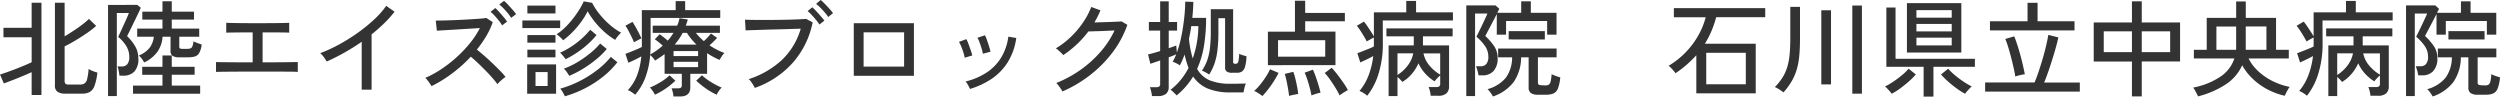 <svg xmlns="http://www.w3.org/2000/svg" width="622.518" height="24.05" viewBox="0 0 622.518 24.05">
  <path id="パス_4428" data-name="パス 4428" d="M17.16,1.274A3.365,3.365,0,0,1,15.249.819a1.832,1.832,0,0,1-.663-1.625V-21.372H17V-13q1.066-.624,2.21-1.378t2.171-1.534a16.569,16.569,0,0,0,1.677-1.43L24.856-15.6a22.088,22.088,0,0,1-2.249,1.755q-1.365.949-2.847,1.833T17-10.5V-1.9a.978.978,0,0,0,.208.689,1.153,1.153,0,0,0,.832.221h2.7a2.25,2.25,0,0,0,1.209-.273,1.857,1.857,0,0,0,.663-1.118,14.244,14.244,0,0,0,.364-2.509,4.353,4.353,0,0,0,1.04.533,9.036,9.036,0,0,0,1.144.377,13.86,13.86,0,0,1-.715,3.3,2.869,2.869,0,0,1-1.2,1.547,3.919,3.919,0,0,1-1.885.4Zm-8.372.338V-4.082q-.962.442-2.262.988T3.978-2.067q-1.248.481-2.106.793L.91-3.484q.676-.208,1.729-.585t2.21-.819q1.157-.442,2.2-.884t1.742-.78v-6.214H1.768v-2.366h7.02v-6.24h2.444V1.612ZM36.816-6.5a8.992,8.992,0,0,0-.624-.962,3.378,3.378,0,0,0-.728-.754,6.513,6.513,0,0,0,2.691-1.924A5.465,5.465,0,0,0,39.208-12.9H35.074v-2.028h6.292V-17.16H36.348v-1.976h5.018v-2.6H43.68v2.6h5.538v1.976H43.68v2.236h6.838V-12.9H45.552v2.418a.58.58,0,0,0,.156.481,1.271,1.271,0,0,0,.676.117h.988a3.474,3.474,0,0,0,.9-.091.849.849,0,0,0,.52-.481,4.218,4.218,0,0,0,.3-1.3,8.2,8.2,0,0,0,.962.416q.624.234,1.066.364a5.368,5.368,0,0,1-.611,2.132,1.929,1.929,0,0,1-1.1.871,5.973,5.973,0,0,1-1.638.195h-2.21a3.038,3.038,0,0,1-1.677-.351,1.492,1.492,0,0,1-.507-1.313V-12.9H41.392a7.377,7.377,0,0,1-1.3,3.77A8.608,8.608,0,0,1,36.816-6.5Zm-9,8.372v-22.7H35.1l.858.7a11.1,11.1,0,0,1-.455,1.053q-.351.741-.806,1.677l-.9,1.846q-.442.91-.78,1.586t-.468.91a11.038,11.038,0,0,1,1.989,2.483,5.912,5.912,0,0,1,.819,3.055,4.486,4.486,0,0,1-1.027,3.328A3.79,3.79,0,0,1,31.59-3.2h-.936q-.052-.52-.182-1.2a5.27,5.27,0,0,0-.312-1.092h1.066a1.773,1.773,0,0,0,1.365-.546,2.782,2.782,0,0,0,.507-1.9,5.066,5.066,0,0,0-.728-2.613,8.75,8.75,0,0,0-2.028-2.3q.078-.182.351-.767t.637-1.378q.364-.793.728-1.6t.624-1.417q.26-.611.312-.793H30V1.872ZM34.034,1.3V-.728h7.332v-2.7H36.322V-5.408h5.044V-8.242H43.68v2.834h5.694v1.976H43.68v2.7h7.072V1.3ZM54.7-4.134V-6.6q.416.026,1.7.039t3.211.026q1.924.013,4.212.013v-7.462q-1.56,0-2.977.013t-2.379.026q-.962.013-1.222.039v-2.47q.338.026,1.443.052t2.769.039q1.664.013,3.64.013,1.95,0,3.614-.013t2.782-.039q1.118-.026,1.43-.052v2.47q-.416-.052-2.223-.065T66.3-13.988v7.462q2.21,0,4.082-.013t3.12-.039Q74.75-6.6,75.062-6.6v2.47Q74.7-4.186,73.294-4.2t-3.536-.013h-8.19q-1.716,0-3.172.013t-2.431.026Q54.99-4.16,54.7-4.134ZM90.974.286V-11.648q-2.132,1.482-4.355,2.73T82.264-6.734q-.26-.442-.715-1.079a5.226,5.226,0,0,0-.9-1,36.069,36.069,0,0,0,4.576-2.093,44.718,44.718,0,0,0,4.667-2.9,40.148,40.148,0,0,0,4.147-3.354,21.421,21.421,0,0,0,3.042-3.432l2.08,1.456a26.961,26.961,0,0,1-2.587,2.886q-1.469,1.43-3.133,2.756V.286ZM108.368-.6q-.156-.26-.429-.663t-.572-.793a3.477,3.477,0,0,0-.559-.6,25.352,25.352,0,0,0,4-2.184,31.914,31.914,0,0,0,3.822-2.977,31.418,31.418,0,0,0,3.315-3.5,21.191,21.191,0,0,0,2.457-3.744q-1.2.078-2.73.169L114.6-14.7l-2.847.169q-1.3.078-2.054.13l-.286-2.522q.624,0,1.9-.026t2.847-.091q1.573-.065,3.146-.156t2.834-.182q1.261-.091,1.859-.2l1.612,1.04a19.461,19.461,0,0,1-1.638,3.51A27.96,27.96,0,0,1,119.652-9.7q.884.7,1.9,1.586t2,1.833q.988.949,1.846,1.82a18.387,18.387,0,0,1,1.4,1.573,9.655,9.655,0,0,0-1.053.819,8.567,8.567,0,0,0-.975.975,20.469,20.469,0,0,0-1.313-1.625q-.793-.9-1.729-1.846T119.86-6.4q-.936-.884-1.716-1.534a34.791,34.791,0,0,1-4.693,4.2A32.51,32.51,0,0,1,108.368-.6ZM125.944-15.73a9.512,9.512,0,0,0-.819-1.183q-.507-.637-1.053-1.235a8.379,8.379,0,0,0-1.014-.962l1.2-.936q.39.364.962.988t1.118,1.287a12.618,12.618,0,0,1,.832,1.105ZM128.18-17.6a8.272,8.272,0,0,0-.832-1.17q-.52-.624-1.079-1.209a9.678,9.678,0,0,0-1.027-.949l1.17-.91a10.683,10.683,0,0,1,1,.962q.585.624,1.144,1.261a13.634,13.634,0,0,1,.871,1.079Zm4,18.9V-6.006h7.2V1.3Zm8.944-13.312a2.763,2.763,0,0,0-.429-.494q-.3-.286-.624-.572a5.52,5.52,0,0,0-.559-.442,12.873,12.873,0,0,0,2.08-1.664,22.312,22.312,0,0,0,1.911-2.119,24.926,24.926,0,0,0,1.612-2.275,17.739,17.739,0,0,0,1.157-2.132l2.08.364a16.392,16.392,0,0,0,1.872,2.847,20.53,20.53,0,0,0,2.522,2.613,15.505,15.505,0,0,0,2.834,1.976,3.688,3.688,0,0,0-.507.494q-.3.338-.572.7a5.568,5.568,0,0,0-.4.6,16.87,16.87,0,0,1-2.548-1.859,20.607,20.607,0,0,1-2.418-2.5,18.758,18.758,0,0,1-1.9-2.769,17.817,17.817,0,0,1-1.573,2.587,22.905,22.905,0,0,1-2.106,2.509A19.208,19.208,0,0,1,141.128-12.012Zm.442,13.936a10.033,10.033,0,0,0-.507-.975,5.334,5.334,0,0,0-.637-.923,25.84,25.84,0,0,0,4.823-1.885,27.526,27.526,0,0,0,4.394-2.769,19.8,19.8,0,0,0,3.367-3.25l1.638,1.326a21.1,21.1,0,0,1-3.562,3.588,26.767,26.767,0,0,1-4.511,2.912A27.067,27.067,0,0,1,141.57,1.924Zm1.092-5.1q-.182-.312-.6-.91a3.915,3.915,0,0,0-.754-.858,19.471,19.471,0,0,0,3.367-1.612,26.319,26.319,0,0,0,3.2-2.236,17.912,17.912,0,0,0,2.483-2.418L152-9.854a18.682,18.682,0,0,1-2.561,2.535,29.166,29.166,0,0,1-3.263,2.34A24.087,24.087,0,0,1,142.662-3.172Zm-.91-4.134a9.062,9.062,0,0,0-.637-.832,6.118,6.118,0,0,0-.741-.78,19.785,19.785,0,0,0,4.2-2.522,20.524,20.524,0,0,0,3.315-3.2l1.56,1.326a20.777,20.777,0,0,1-3.354,3.276A25.282,25.282,0,0,1,141.752-7.306Zm-10.764-7.748v-1.9H140.4v1.9Zm1.248-3.64v-1.95h6.994v1.95Zm0,10.92v-1.9h6.994v1.9Zm0-3.64v-1.9h6.994v1.9Zm2.028,10.79h3.016V-4.108h-3.016Zm34.346,2.6a6.371,6.371,0,0,0-.169-1.053,6.059,6.059,0,0,0-.3-.975h1.586a1.245,1.245,0,0,0,.741-.169.8.8,0,0,0,.221-.663V-3.666H166.4V-8.58q-.546.416-1.144.819t-1.222.793a6.111,6.111,0,0,0-.546-.7,6.188,6.188,0,0,0-.676-.676,20.8,20.8,0,0,1-1.183,5.538,13.927,13.927,0,0,1-2.561,4.342A7.322,7.322,0,0,0,158.21.9a4.37,4.37,0,0,0-.962-.507,11.183,11.183,0,0,0,2.3-3.692A18.233,18.233,0,0,0,160.6-8.008q-.728.416-1.638.858t-1.586.728l-.728-2.21q.546-.208,1.3-.507t1.521-.624q.767-.325,1.261-.585v-9.178h8.424v-2.236h2.366v2.236h8.736v1.95H162.916v6.5q0,.65-.026,1.313t-.078,1.287a16.985,16.985,0,0,0,3.12-2.21q-.494-.442-.988-.845t-.988-.741l1.222-1.248q.442.312.988.741t1.014.845a8.805,8.805,0,0,0,.767-.936q.351-.494.663-.988h-5.174v-1.794h6.084a6.805,6.805,0,0,0,.351-.91q.143-.468.247-.962l2.054.338q-.1.39-.234.78t-.26.754h8.5v1.794H174.2a12.47,12.47,0,0,0,.936,1.079q.494.507,1.04.975a16.83,16.83,0,0,0,1.768-1.9l1.534,1.092q-.39.416-.884.91t-1.014.936a17.39,17.39,0,0,0,3.744,1.924,3.086,3.086,0,0,0-.663.78q-.377.572-.585.936-.806-.364-1.586-.78a16.574,16.574,0,0,1-1.508-.91v5.148H172.8V-.26q0,2.236-2.574,2.236Zm10.764-.442a15.846,15.846,0,0,1-2.73-1.573,21.507,21.507,0,0,1-2.366-1.911l1.43-1.352a14.094,14.094,0,0,0,2.314,1.729,17.755,17.755,0,0,0,2.6,1.339,4.19,4.19,0,0,0-.715.858A5.919,5.919,0,0,0,179.374,1.534Zm-15.392,0a3.352,3.352,0,0,0-.3-.559q-.221-.351-.481-.7a2.5,2.5,0,0,0-.468-.507,20.519,20.519,0,0,0,2.6-1.326A12.417,12.417,0,0,0,167.648-3.3l1.43,1.352A18.164,18.164,0,0,1,166.7-.013,17.539,17.539,0,0,1,163.982,1.534Zm-5.2-13.052q-.208-.546-.585-1.313t-.78-1.534a12.012,12.012,0,0,0-.767-1.287l1.768-.936q.312.468.728,1.2t.819,1.508q.4.78.663,1.4a5.117,5.117,0,0,0-.572.273q-.364.2-.715.377T158.782-11.518Zm10.14.572h5.408a15.643,15.643,0,0,1-2.366-2.912H170.9a13.833,13.833,0,0,1-.91,1.521Q169.494-11.622,168.922-10.946Zm-.286,5.616h6.11V-6.656h-6.11Zm0-2.756h6.11V-9.334h-6.11Zm20.228,7.93a7.4,7.4,0,0,0-.364-.676q-.26-.442-.572-.871a3.332,3.332,0,0,0-.572-.637,22.185,22.185,0,0,0,8.255-4.771A17.45,17.45,0,0,0,200.3-14.9q-1.144.026-2.7.078t-3.237.091q-1.677.039-3.25.091l-2.769.091q-1.2.039-1.768.065l-.156-2.678q.676.052,1.872.065t2.717.013q1.521,0,3.12-.013t3.094-.052q1.5-.039,2.665-.091t1.768-.1l1.612.858a21.6,21.6,0,0,1-5.044,10.166A22.86,22.86,0,0,1,188.864-.156Zm16.094-15.782a10.437,10.437,0,0,0-.858-1.17q-.52-.624-1.066-1.209a11.4,11.4,0,0,0-1.014-.975l1.17-.936q.39.338.975.962t1.144,1.274q.559.65.871,1.092Zm2.184-1.872a8.97,8.97,0,0,0-.871-1.157q-.533-.611-1.1-1.183a11.454,11.454,0,0,0-1.04-.936l1.144-.962a12.706,12.706,0,0,1,1.014.949q.6.611,1.17,1.248a12.4,12.4,0,0,1,.884,1.079Zm6.37,14.638v-13.1h14.976v13.1Zm2.444-2.288h10.088v-8.528H215.956ZM242.45.1q-.156-.364-.494-.975a3.484,3.484,0,0,0-.624-.871,17.027,17.027,0,0,0,5.083-2.132,11.964,11.964,0,0,0,3.692-3.679,13.26,13.26,0,0,0,1.885-5.369l1.976.338A15.343,15.343,0,0,1,251.81-6.5a13.989,13.989,0,0,1-4,4.1A20.285,20.285,0,0,1,242.45.1Zm3.2-8.762a8.981,8.981,0,0,0-.312-1.313q-.234-.767-.507-1.508a6.459,6.459,0,0,0-.533-1.157l1.872-.624a7.816,7.816,0,0,1,.507,1.2q.273.78.52,1.573a13.5,13.5,0,0,1,.351,1.313Zm-4.524.988a8.184,8.184,0,0,0-.325-1.313q-.247-.767-.546-1.495a7.858,7.858,0,0,0-.559-1.144l1.846-.676a8.771,8.771,0,0,1,.52,1.183q.286.767.559,1.56t.4,1.313ZM265.46.728a4.844,4.844,0,0,0-.416-.7q-.286-.416-.585-.806a4.375,4.375,0,0,0-.533-.6,29.138,29.138,0,0,0,6.006-3.25,27.9,27.9,0,0,0,5.005-4.5,22.51,22.51,0,0,0,3.5-5.33q-.806.026-1.781.078t-1.924.078q-.949.026-1.69.052t-1.105.026a25.986,25.986,0,0,1-6.266,5.9,4.989,4.989,0,0,0-.507-.546q-.351-.338-.715-.663a4.359,4.359,0,0,0-.624-.481,19.991,19.991,0,0,0,3.692-2.808,22.436,22.436,0,0,0,3.068-3.614,18.667,18.667,0,0,0,2.054-3.874l2.288.832q-.312.78-.689,1.534t-.819,1.482q.858-.026,1.911-.052t2.067-.065q1.014-.039,1.781-.078t1-.065l1.456.858a25,25,0,0,1-3.614,6.76,29.818,29.818,0,0,1-5.577,5.681A32,32,0,0,1,265.46.728Zm22.308,1.144A10.294,10.294,0,0,0,287.56.728a7.571,7.571,0,0,0-.312-1.066h1.586a1.175,1.175,0,0,0,.741-.182A.843.843,0,0,0,289.8-1.2v-5.8q-.728.26-1.391.481l-1.053.351L286.78-8.5q.6-.13,1.391-.351t1.625-.481v-5.1h-2.808v-2.132H289.8V-21.71h2.132v5.148h2.08v2.132h-2.08v4.394q1.17-.416,1.872-.676l.156,1.742a23.241,23.241,0,0,0,.9-3.029q.377-1.651.637-3.367t.4-3.328q.143-1.612.143-2.938l2.028.052q-.026.962-.091,1.976t-.169,2h3.432a43.453,43.453,0,0,1-.507,6.825A23.019,23.019,0,0,1,299-4.888a6.627,6.627,0,0,0,3.185,2.86,13.2,13.2,0,0,0,5.057.832h.637q.533,0,1.222-.013l1.274-.026q.585-.013.767-.039a4.242,4.242,0,0,0-.234.65q-.13.442-.221.9t-.143.689H307.32A14.52,14.52,0,0,1,301.639,0a8.2,8.2,0,0,1-3.627-2.99,20.03,20.03,0,0,1-1.82,2.483A17.965,17.965,0,0,1,293.9,1.716q-.13-.156-.416-.442T292.89.7a2.494,2.494,0,0,0-.52-.39,14.687,14.687,0,0,0,2.509-2.418,17.633,17.633,0,0,0,1.989-3.016q-.286-.754-.533-1.586t-.455-1.768q-.26.728-.559,1.417a13.692,13.692,0,0,1-.637,1.287,5.306,5.306,0,0,0-.845-.507,5.616,5.616,0,0,0-.949-.4,6.712,6.712,0,0,0,.481-.858q.221-.468.429-.988-.338.156-.819.351t-1.053.4V-.442a2.17,2.17,0,0,1-.663,1.755,3.119,3.119,0,0,1-2.041.559Zm14.248-5.356a8.531,8.531,0,0,0-.884-.533,5.593,5.593,0,0,0-.936-.429,11.758,11.758,0,0,0,1.287-2.5,13.813,13.813,0,0,0,.7-3.042,34.406,34.406,0,0,0,.221-4.238V-19.76h5.564v13.1a.517.517,0,0,0,.117.377.7.7,0,0,0,.481.117.645.645,0,0,0,.676-.468,9.6,9.6,0,0,0,.234-2.028,4.178,4.178,0,0,0,.871.351q.559.169.949.273a11.343,11.343,0,0,1-.338,2.522,2.264,2.264,0,0,1-.741,1.235,2.137,2.137,0,0,1-1.287.351h-1.248a2.249,2.249,0,0,1-1.3-.3,1.18,1.18,0,0,1-.416-1.027V-17.524H304.3v3.3a38.937,38.937,0,0,1-.234,4.654,16.114,16.114,0,0,1-.728,3.315A14.2,14.2,0,0,1,302.016-3.484Zm-4.108-4a24.056,24.056,0,0,0,1.014-3.848,25.53,25.53,0,0,0,.39-4.212h-1.768q-.1.806-.26,1.612t-.312,1.586A26.634,26.634,0,0,0,297.908-7.488Zm18.72,1.664V-14.17h6.734v-7.7h2.548v3.042h9.88v2.08h-9.88v2.574h7.54v8.346ZM319.15-7.93H330.9v-4.108H319.15Zm-3.9,9.8a6.684,6.684,0,0,0-.585-.442q-.377-.26-.78-.494A4.477,4.477,0,0,0,313.2.6a11.891,11.891,0,0,0,1.456-1.521,21.108,21.108,0,0,0,1.456-2,13.86,13.86,0,0,0,1.04-1.885l2.132.91a23.353,23.353,0,0,1-1.17,2.054Q317.434-.78,316.693.182A20.165,20.165,0,0,1,315.25,1.872Zm19.24-.156A19.477,19.477,0,0,0,333.476-.13q-.65-1.066-1.365-2.08a14.428,14.428,0,0,0-1.339-1.664l1.742-1.3q.676.728,1.456,1.742T335.452-1.4A15.135,15.135,0,0,1,336.544.39a6.494,6.494,0,0,0-.663.364q-.429.26-.819.52A3.914,3.914,0,0,0,334.49,1.716Zm-7.02,0q-.13-.78-.416-1.872T326.417-2.3a14.946,14.946,0,0,0-.637-1.651l2.054-.754q.364.78.728,1.82t.676,2.08q.312,1.04.494,1.846a4.374,4.374,0,0,0-.715.156q-.455.13-.884.273T327.47,1.716Zm-5.564.13q-.078-.728-.26-1.781t-.4-2.08a14.357,14.357,0,0,0-.429-1.625l2.132-.52a14.32,14.32,0,0,1,.507,1.677q.247,1,.442,2.015t.273,1.82q-.234.026-.676.117l-.884.182A4.282,4.282,0,0,0,321.906,1.846Zm24.778.026v-12.61h6.266V-13h-6.812v-1.976h16.484V-13h-7.384v2.262h6.5V-.572a2.319,2.319,0,0,1-.637,1.755,2.874,2.874,0,0,1-2.041.611h-1.9A6.44,6.44,0,0,0,356.98.676a5.635,5.635,0,0,0-.338-1.04h1.9a1.236,1.236,0,0,0,.754-.182.815.815,0,0,0,.234-.676V-3.25a6.331,6.331,0,0,0-.754.7,8.315,8.315,0,0,0-.65.754,10.6,10.6,0,0,1-2.314-1.924,9.876,9.876,0,0,1-1.69-2.574,10.452,10.452,0,0,1-1.69,2.678,9.718,9.718,0,0,1-2.34,1.976,4.8,4.8,0,0,0-.52-.611,8.693,8.693,0,0,0-.676-.637V1.872Zm-5.33-.078a5.1,5.1,0,0,0-.9-.663A6.219,6.219,0,0,0,339.43.6,13.419,13.419,0,0,0,341.7-3.289a19.936,19.936,0,0,0,1.157-4.8q-.728.416-1.638.845t-1.586.741l-.728-2.288q.546-.208,1.313-.507t1.534-.611q.767-.312,1.261-.572v-2.236q-.364.182-.936.507t-.832.481q-.26-.52-.689-1.248t-.9-1.443a12.623,12.623,0,0,0-.884-1.209l1.768-1.04a11.5,11.5,0,0,1,.78,1.04q.442.65.9,1.352T343.018-13v-5.98h8.06v-2.834h2.444v2.834H362.7v2.028H345.228l.026,5.8a25.2,25.2,0,0,1-1,7.215A16.613,16.613,0,0,1,341.354,1.794Zm18.174-5.252v-5.3h-4.16a6.8,6.8,0,0,0,1.547,3.107A10.345,10.345,0,0,0,359.528-3.458Zm-10.634.078a9.67,9.67,0,0,0,2.483-2.262,7.247,7.247,0,0,0,1.443-3.12h-3.926Zm17.134,5.252V-20.7h7.28l.936.832q-.052.13-.182.39l-.312.624H379.7v-2.86H382.1v2.86h6.4v5.434h-2.34v-3.406H375.934v3.406H373.62v-5.122q-.364.7-.806,1.547l-.871,1.664q-.429.819-.754,1.43t-.429.819a14.633,14.633,0,0,1,2.132,2.431,5.119,5.119,0,0,1,.936,3,4.565,4.565,0,0,1-1.04,3.315,3.568,3.568,0,0,1-2.652,1.053H369.07a8.45,8.45,0,0,0-.273-1.235,9.683,9.683,0,0,0-.351-1.027h1.2a1.732,1.732,0,0,0,1.365-.572,2.748,2.748,0,0,0,.507-1.846,4.579,4.579,0,0,0-.832-2.626A11.491,11.491,0,0,0,368.55-12.9l.364-.728q.286-.572.663-1.352t.741-1.56l.637-1.365a6.942,6.942,0,0,0,.325-.767h-3.068V1.872Zm6.63.1a7.662,7.662,0,0,0-.611-.962,4.766,4.766,0,0,0-.741-.858,8.84,8.84,0,0,0,4.6-2.886,8.673,8.673,0,0,0,1.534-5.044h-3.484V-9.958h14.56v2.184h-4.654v6.292a.672.672,0,0,0,.13.442.653.653,0,0,0,.468.182.857.857,0,0,0,.3.039l.572.026q.3.013.377.013a1.632,1.632,0,0,0,.845-.182,1.281,1.281,0,0,0,.468-.78,9.575,9.575,0,0,0,.247-1.846,6.674,6.674,0,0,0,1.014.442q.65.234,1.144.364a9.975,9.975,0,0,1-.572,2.743,2.255,2.255,0,0,1-1.092,1.248,4.358,4.358,0,0,1-1.82.325H383.89a3,3,0,0,1-1.794-.416,1.656,1.656,0,0,1-.546-1.4V-7.774h-1.872a10.882,10.882,0,0,1-1.82,6.1A10.773,10.773,0,0,1,372.658,1.976Zm3.926-14.2V-14.3h9v2.08ZM423.306,1.2v-9.49a30.911,30.911,0,0,1-2.4,2.353,24.882,24.882,0,0,1-2.8,2.119,4,4,0,0,0-.455-.611q-.325-.377-.663-.728a3.1,3.1,0,0,0-.6-.507,19.95,19.95,0,0,0,4.2-3.289,20.686,20.686,0,0,0,3.146-4.16,18.949,18.949,0,0,0,1.911-4.641h-7.93V-20.02h22.75v2.262h-12.22a23.86,23.86,0,0,1-2.808,6.6H438.1V1.2Zm2.47-2.262h9.854V-8.892h-9.854Zm36.374,2.34V-20.67h2.392V1.274ZM445.016.962q-.234-.182-.624-.455t-.806-.52a3.878,3.878,0,0,0-.728-.351,14.164,14.164,0,0,0,1.95-2.444,10.786,10.786,0,0,0,1.17-2.639,16.45,16.45,0,0,0,.572-3.172q.156-1.755.156-3.991v-7.722h2.418v7.722q0,2.548-.182,4.459a17.939,17.939,0,0,1-.637,3.432,13.329,13.329,0,0,1-1.248,2.886A18.2,18.2,0,0,1,445.016.962Zm9.412-2V-19.5h2.418V-1.04Zm21.32-7.93v-12.3h13.546v12.3ZM479.908,2v-7.41h-9.282V-20.176h2.288V-7.41h19.76v2H482.352V2Zm10.322-.7A17.67,17.67,0,0,1,488.1-.052a27.016,27.016,0,0,1-2.171-1.755,19.632,19.632,0,0,1-1.7-1.7l1.794-1.43a14.1,14.1,0,0,0,1.612,1.56,24.2,24.2,0,0,0,2.158,1.625A17.918,17.918,0,0,0,491.894-.52a4.987,4.987,0,0,0-.546.507q-.338.351-.663.728A5.316,5.316,0,0,0,490.23,1.3Zm-18.278,0A5.324,5.324,0,0,0,471.5.715q-.325-.377-.663-.728a4.987,4.987,0,0,0-.546-.507,16.116,16.116,0,0,0,2.119-1.235,26.993,26.993,0,0,0,2.158-1.625,12.019,12.019,0,0,0,1.6-1.56l1.794,1.43a16.265,16.265,0,0,1-1.69,1.7q-1.04.923-2.171,1.755A15.93,15.93,0,0,1,471.952,1.3Zm6.162-12.038H486.9v-1.924h-8.788Zm0-3.484H486.9v-1.872h-8.788Zm0-3.432H486.9v-1.872h-8.788ZM495.222.754V-1.508h12.3q.494-1.144,1.014-2.691t1.014-3.224q.494-1.677.858-3.237t.546-2.7l2.5.624q-.26,1.248-.689,2.756t-.923,3.068q-.494,1.56-.988,2.964t-.936,2.444H518.8V.754Zm1.2-15.236v-2.262h9.36v-4.6h2.5v4.6h9.2v2.262ZM502.736-2.99Q502.58-4,502.294-5.265t-.624-2.561q-.338-1.3-.7-2.483a21.4,21.4,0,0,0-.728-2.041l2.236-.65q.546,1.4,1.04,3.029t.9,3.276q.4,1.651.689,3.133a7.158,7.158,0,0,0-.741.13q-.481.1-.936.221A4.653,4.653,0,0,0,502.736-2.99Zm29.042,4.94V-6.734h-9.516v-9.724h9.516V-21.71h2.444v5.252h9.542v9.724h-9.542V1.95Zm2.444-11.024h7.072v-5.174h-7.072Zm-9.464,0h7.02v-5.174h-7.02ZM548.236,1.95q-.1-.26-.325-.689T547.443.4a4.163,4.163,0,0,0-.429-.637A18.47,18.47,0,0,0,553.7-2.886a8.816,8.816,0,0,0,3.588-4.6H547.2V-9.646h3.2V-17.6h7.332v-4.082h2.392V-17.6h7.54v7.956h3.172v2.158H560.82a11.027,11.027,0,0,0,2.249,3.016,14.833,14.833,0,0,0,3.51,2.5,16.839,16.839,0,0,0,4.485,1.56,4.163,4.163,0,0,0-.429.637q-.247.429-.468.871t-.325.7A17.169,17.169,0,0,1,565.357.117a16.279,16.279,0,0,1-3.627-2.665,13.925,13.925,0,0,1-2.5-3.25,11.1,11.1,0,0,1-4.069,4.745A22.659,22.659,0,0,1,548.236,1.95Zm11.882-11.6h5.148v-5.8h-5.148Zm-7.306,0H557.7a2.4,2.4,0,0,0,.026-.338v-5.46h-4.914ZM580.684,1.872v-12.61h6.266V-13h-6.812v-1.976h16.484V-13h-7.384v2.262h6.5V-.572a2.319,2.319,0,0,1-.637,1.755,2.874,2.874,0,0,1-2.041.611h-1.9A6.437,6.437,0,0,0,590.98.676a5.64,5.64,0,0,0-.338-1.04h1.9a1.236,1.236,0,0,0,.754-.182.815.815,0,0,0,.234-.676V-3.25a6.331,6.331,0,0,0-.754.7,8.319,8.319,0,0,0-.65.754,10.6,10.6,0,0,1-2.314-1.924,9.877,9.877,0,0,1-1.69-2.574,10.454,10.454,0,0,1-1.69,2.678,9.718,9.718,0,0,1-2.34,1.976,4.793,4.793,0,0,0-.52-.611,8.688,8.688,0,0,0-.676-.637V1.872Zm-5.33-.078a5.1,5.1,0,0,0-.9-.663A6.218,6.218,0,0,0,573.43.6a13.421,13.421,0,0,0,2.275-3.887,19.938,19.938,0,0,0,1.157-4.8q-.728.416-1.638.845t-1.586.741l-.728-2.288q.546-.208,1.313-.507t1.534-.611q.767-.312,1.261-.572v-2.236q-.364.182-.936.507t-.832.481q-.26-.52-.689-1.248t-.9-1.443a12.639,12.639,0,0,0-.884-1.209l1.768-1.04a11.491,11.491,0,0,1,.78,1.04q.442.65.9,1.352T577.018-13v-5.98h8.06v-2.834h2.444v2.834H596.7v2.028H579.228l.026,5.8a25.2,25.2,0,0,1-1,7.215A16.613,16.613,0,0,1,575.354,1.794Zm18.174-5.252v-5.3h-4.16a6.8,6.8,0,0,0,1.547,3.107A10.346,10.346,0,0,0,593.528-3.458Zm-10.634.078a9.671,9.671,0,0,0,2.483-2.262,7.247,7.247,0,0,0,1.443-3.12h-3.926Zm17.134,5.252V-20.7h7.28l.936.832q-.052.13-.182.39l-.312.624H613.7v-2.86H616.1v2.86h6.4v5.434h-2.34v-3.406H609.934v3.406H607.62v-5.122q-.364.7-.806,1.547l-.871,1.664q-.429.819-.754,1.43t-.429.819a14.636,14.636,0,0,1,2.132,2.431,5.119,5.119,0,0,1,.936,3,4.566,4.566,0,0,1-1.04,3.315,3.569,3.569,0,0,1-2.652,1.053H603.07a8.45,8.45,0,0,0-.273-1.235,9.675,9.675,0,0,0-.351-1.027h1.2a1.733,1.733,0,0,0,1.365-.572,2.749,2.749,0,0,0,.507-1.846,4.579,4.579,0,0,0-.832-2.626A11.493,11.493,0,0,0,602.55-12.9l.364-.728q.286-.572.663-1.352t.741-1.56l.637-1.365a6.942,6.942,0,0,0,.325-.767h-3.068V1.872Zm6.63.1a7.667,7.667,0,0,0-.611-.962,4.77,4.77,0,0,0-.741-.858,8.84,8.84,0,0,0,4.6-2.886,8.673,8.673,0,0,0,1.534-5.044h-3.484V-9.958h14.56v2.184h-4.654v6.292a.672.672,0,0,0,.13.442.653.653,0,0,0,.468.182.857.857,0,0,0,.3.039l.572.026q.3.013.377.013a1.632,1.632,0,0,0,.845-.182,1.281,1.281,0,0,0,.468-.78,9.572,9.572,0,0,0,.247-1.846,6.669,6.669,0,0,0,1.014.442q.65.234,1.144.364a9.978,9.978,0,0,1-.572,2.743,2.255,2.255,0,0,1-1.092,1.248,4.358,4.358,0,0,1-1.82.325H617.89a3,3,0,0,1-1.794-.416,1.656,1.656,0,0,1-.546-1.4V-7.774h-1.872a10.882,10.882,0,0,1-1.82,6.1A10.773,10.773,0,0,1,606.658,1.976Zm3.926-14.2V-14.3h9v2.08Z" transform="translate(-0.91 22.048)" fill="#333"/>
</svg>
